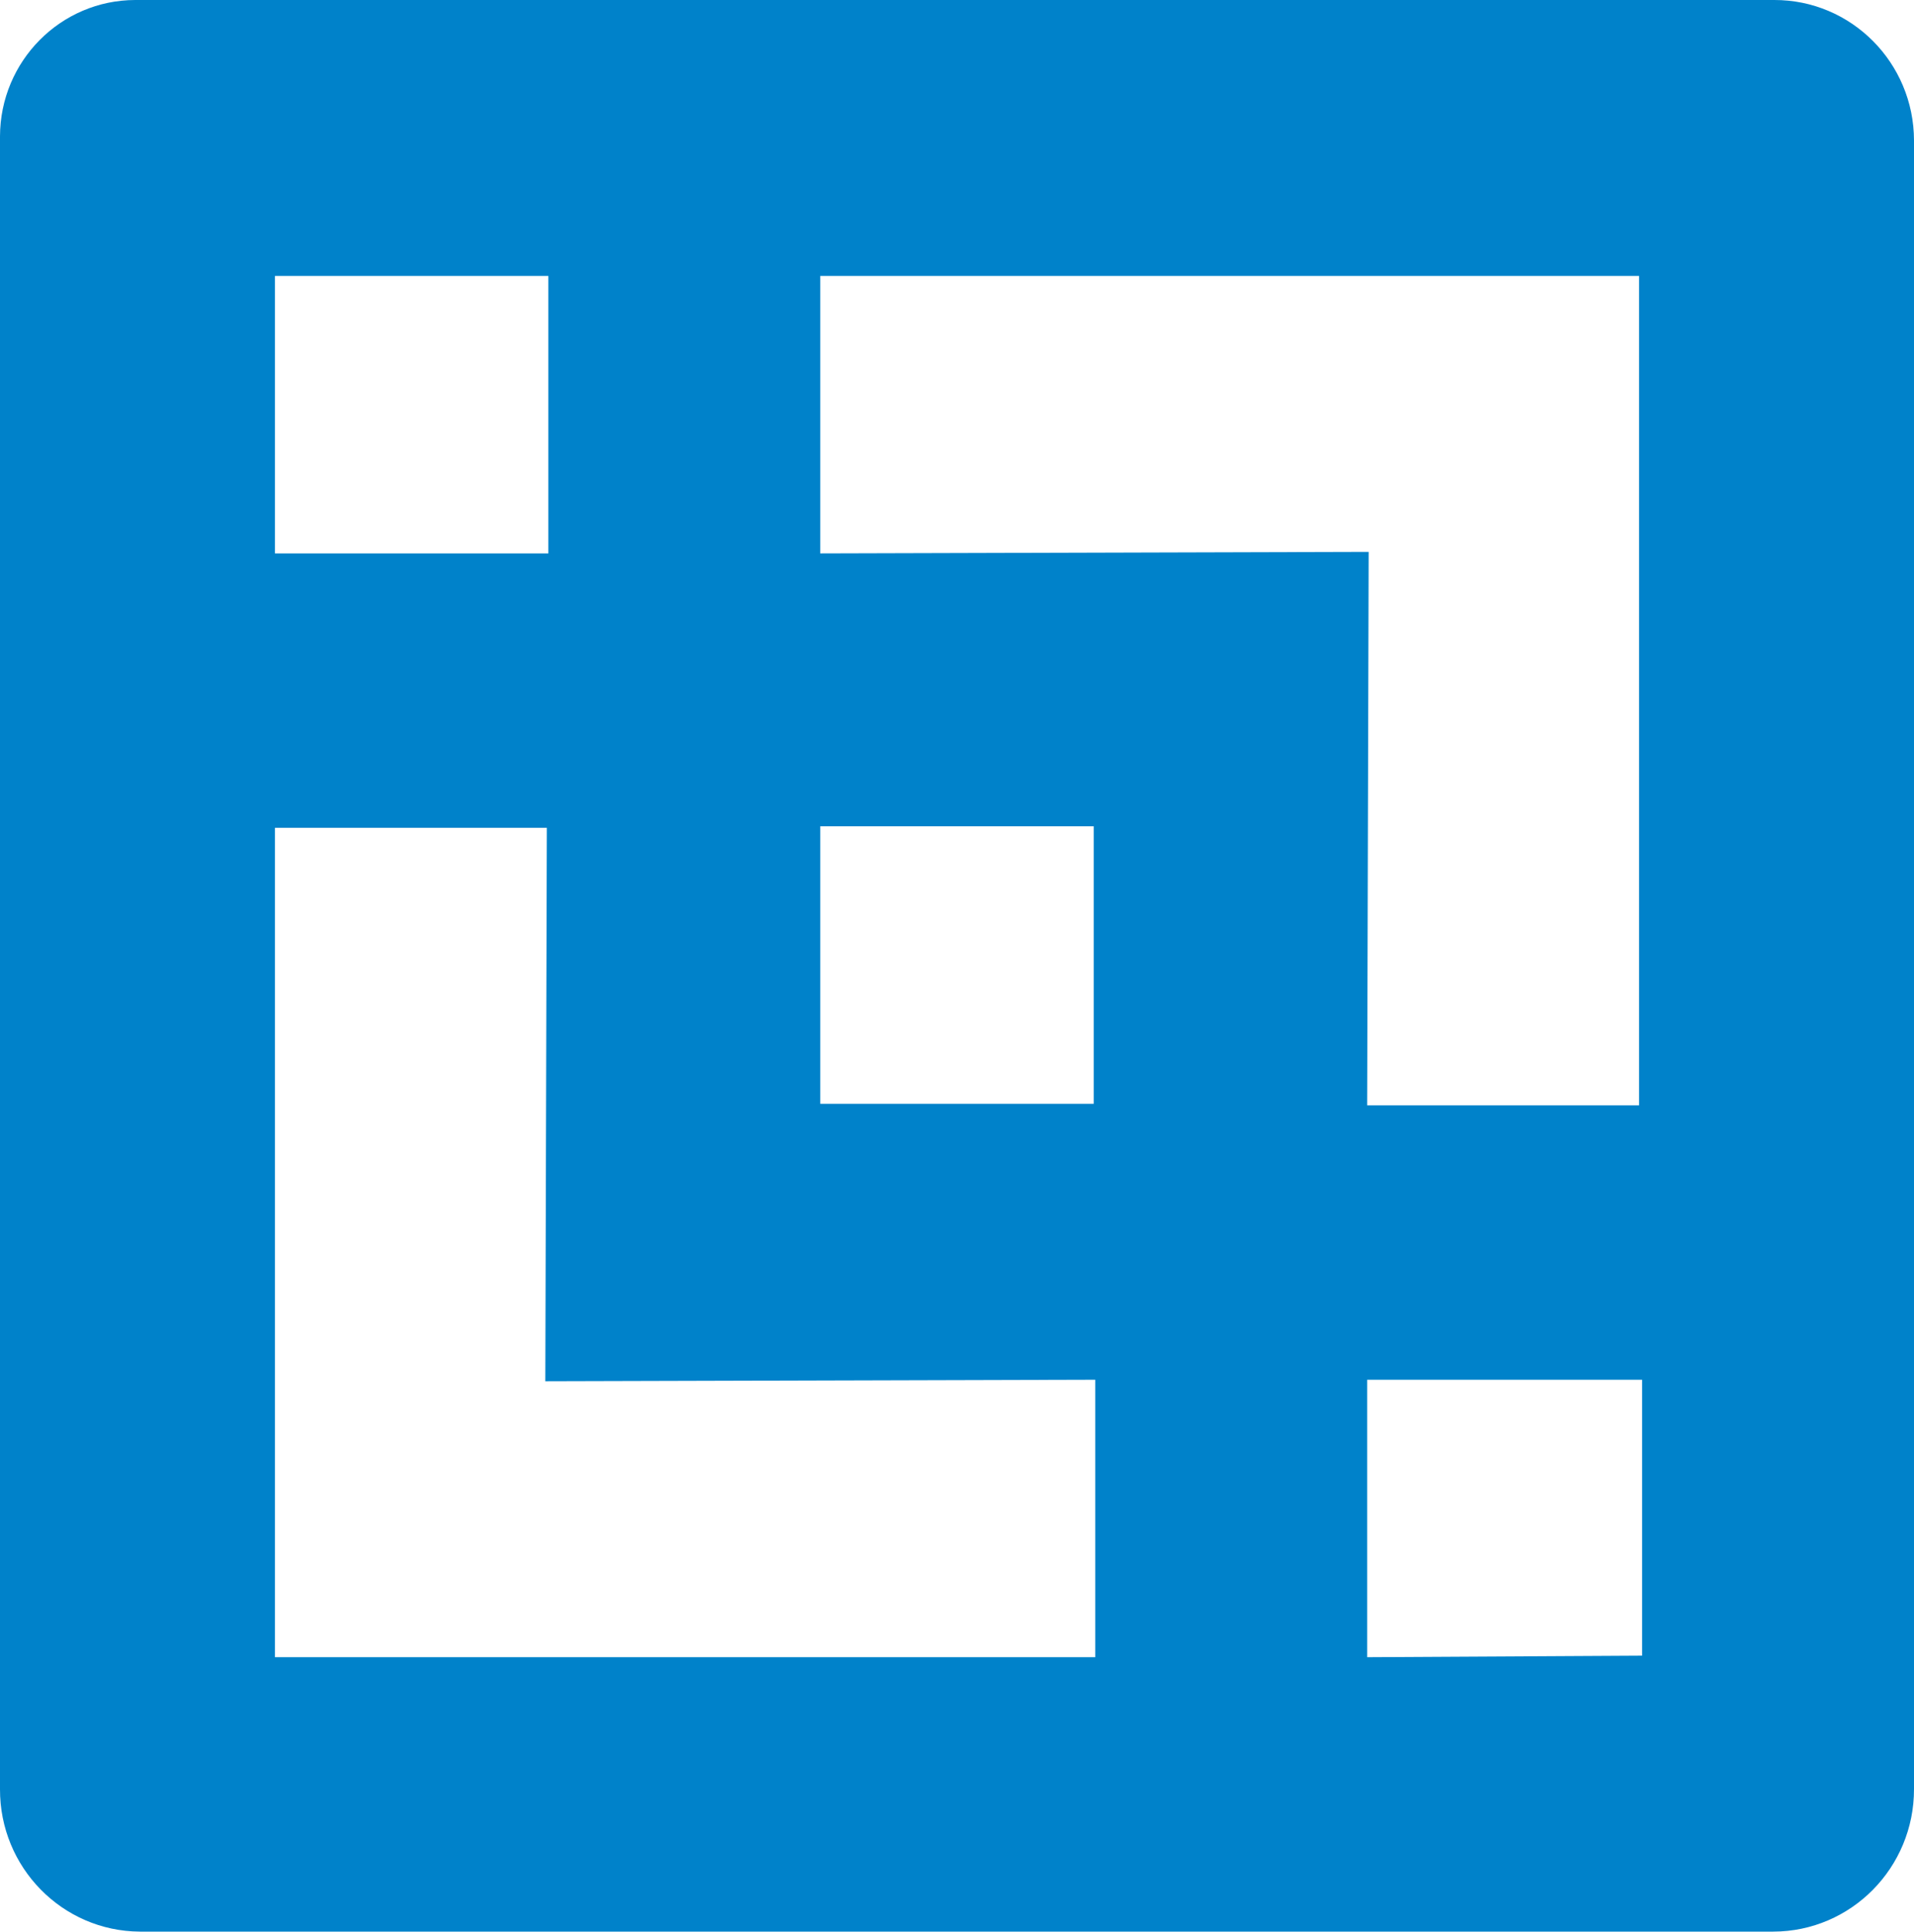 <svg width="107" height="108" xmlns="http://www.w3.org/2000/svg" xmlns:xlink="http://www.w3.org/1999/xlink" xml:space="preserve" overflow="hidden"><defs><clipPath id="clip0"><rect x="352" y="514" width="107" height="108"/></clipPath></defs><g clip-path="url(#clip0)" transform="translate(-352 -514)"><path d="M0 99.102 0 7.558C0.009 3.388 3.388 0.009 7.558-3.23947e-07L99.187 0C103.493-0.009 106.991 3.473 107 7.779 107 7.79 107 7.801 107 7.813L107 99.102C107.009 103.455 103.489 106.991 99.136 107 99.125 107 99.113 107 99.102 107L7.813 107C3.476 106.972-0.019 103.438-1.61973e-07 99.102ZM76.513 30.571 76.429 61.228 91.629 61.228 91.629 15.286 45.857 15.286 45.857 30.656ZM30.486 76.513 30.571 45.857 15.371 45.857 15.371 91.799 61.228 91.799 61.228 76.429ZM30.656 30.656 30.656 15.286 15.371 15.286 15.371 30.656ZM61.143 61.143 61.143 45.772 45.857 45.772 45.857 61.143ZM91.799 91.714 91.799 76.429 76.429 76.429 76.429 91.799 91.799 91.714Z" fill="#0082CA" transform="matrix(1 0 0 1.009 352 514)"/></g></svg>